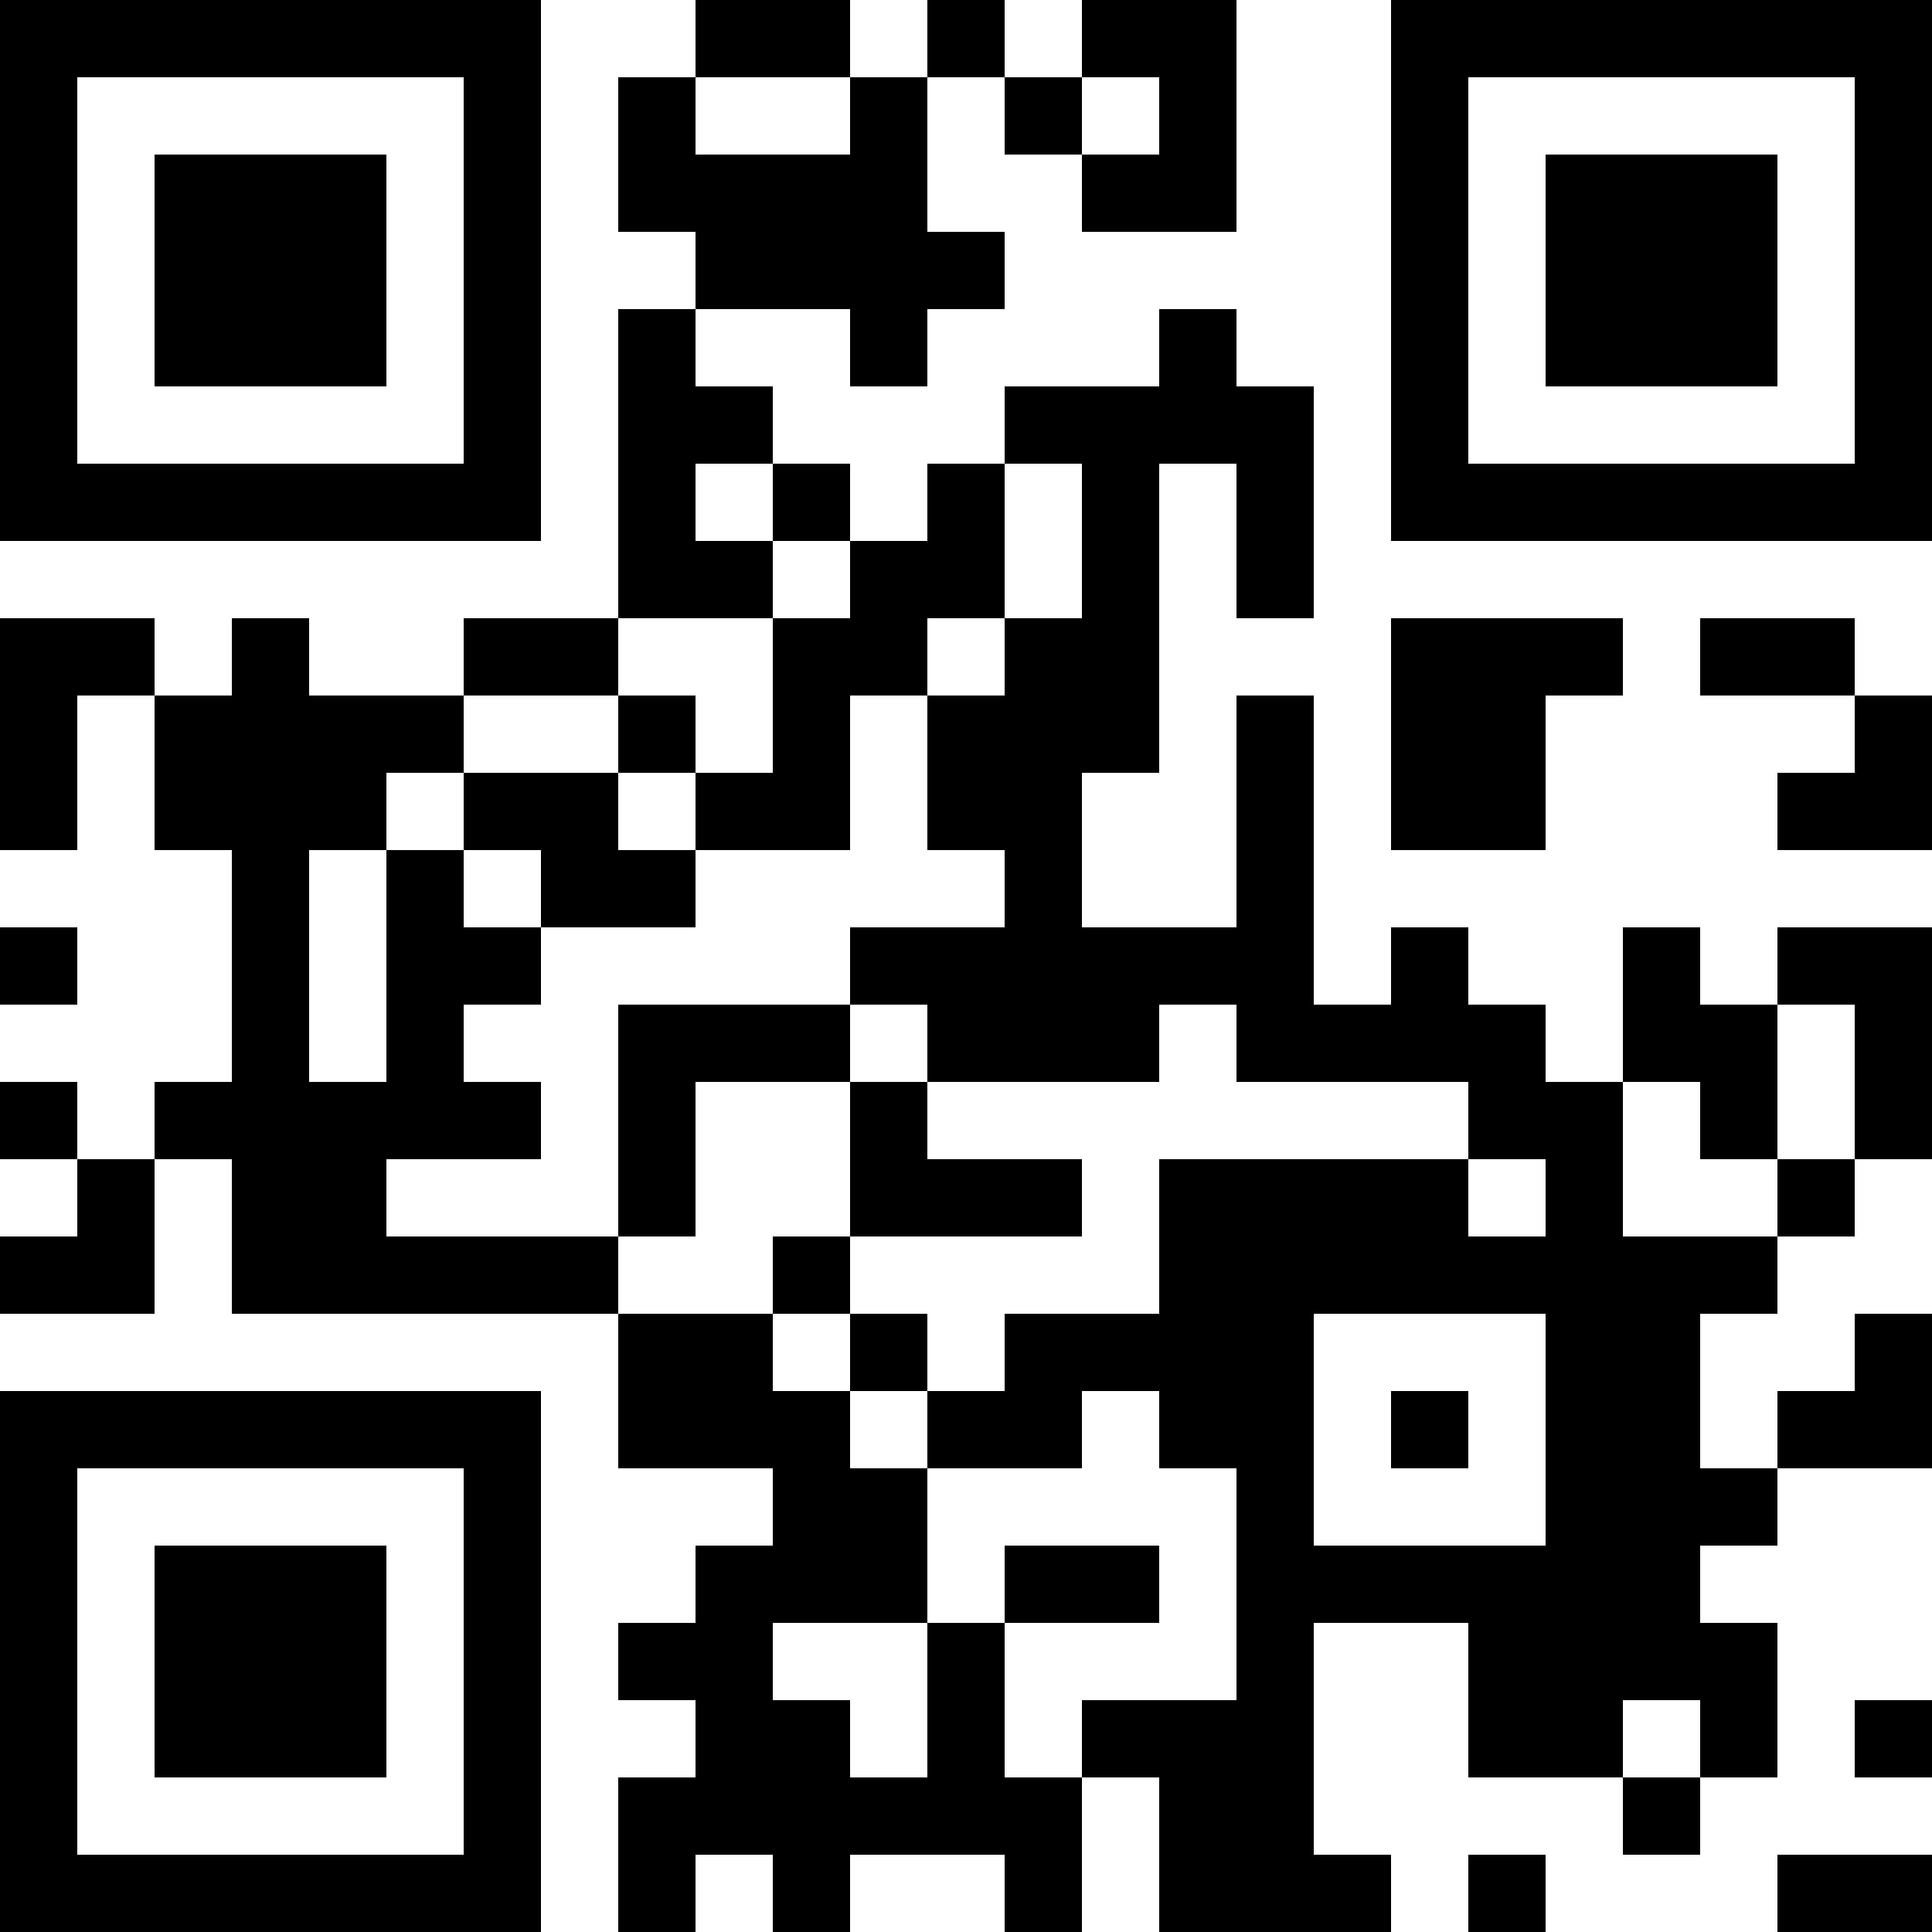 <?xml version="1.0" encoding="UTF-8"?>
<svg xmlns="http://www.w3.org/2000/svg" version="1.1" width="1000" height="1000" viewBox="0 0 1000 1000"><rect x="0" y="0" width="1000" height="1000" fill="#ffffff"/><g transform="scale(40)"><g transform="translate(0,0)"><path fill-rule="evenodd" d="M9 0L9 1L8 1L8 3L9 3L9 4L8 4L8 8L6 8L6 9L4 9L4 8L3 8L3 9L2 9L2 8L0 8L0 11L1 11L1 9L2 9L2 11L3 11L3 14L2 14L2 15L1 15L1 14L0 14L0 15L1 15L1 16L0 16L0 17L2 17L2 15L3 15L3 17L8 17L8 19L10 19L10 20L9 20L9 21L8 21L8 22L9 22L9 23L8 23L8 25L9 25L9 24L10 24L10 25L11 25L11 24L13 24L13 25L14 25L14 23L15 23L15 25L18 25L18 24L17 24L17 21L19 21L19 23L21 23L21 24L22 24L22 23L23 23L23 21L22 21L22 20L23 20L23 19L25 19L25 17L24 17L24 18L23 18L23 19L22 19L22 17L23 17L23 16L24 16L24 15L25 15L25 12L23 12L23 13L22 13L22 12L21 12L21 14L20 14L20 13L19 13L19 12L18 12L18 13L17 13L17 9L16 9L16 12L14 12L14 10L15 10L15 6L16 6L16 8L17 8L17 5L16 5L16 4L15 4L15 5L13 5L13 6L12 6L12 7L11 7L11 6L10 6L10 5L9 5L9 4L11 4L11 5L12 5L12 4L13 4L13 3L12 3L12 1L13 1L13 2L14 2L14 3L16 3L16 0L14 0L14 1L13 1L13 0L12 0L12 1L11 1L11 0ZM9 1L9 2L11 2L11 1ZM14 1L14 2L15 2L15 1ZM9 6L9 7L10 7L10 8L8 8L8 9L6 9L6 10L5 10L5 11L4 11L4 14L5 14L5 11L6 11L6 12L7 12L7 13L6 13L6 14L7 14L7 15L5 15L5 16L8 16L8 17L10 17L10 18L11 18L11 19L12 19L12 21L10 21L10 22L11 22L11 23L12 23L12 21L13 21L13 23L14 23L14 22L16 22L16 19L15 19L15 18L14 18L14 19L12 19L12 18L13 18L13 17L15 17L15 15L19 15L19 16L20 16L20 15L19 15L19 14L16 14L16 13L15 13L15 14L12 14L12 13L11 13L11 12L13 12L13 11L12 11L12 9L13 9L13 8L14 8L14 6L13 6L13 8L12 8L12 9L11 9L11 11L9 11L9 10L10 10L10 8L11 8L11 7L10 7L10 6ZM18 8L18 11L20 11L20 9L21 9L21 8ZM22 8L22 9L24 9L24 10L23 10L23 11L25 11L25 9L24 9L24 8ZM8 9L8 10L6 10L6 11L7 11L7 12L9 12L9 11L8 11L8 10L9 10L9 9ZM0 12L0 13L1 13L1 12ZM8 13L8 16L9 16L9 14L11 14L11 16L10 16L10 17L11 17L11 18L12 18L12 17L11 17L11 16L14 16L14 15L12 15L12 14L11 14L11 13ZM23 13L23 15L22 15L22 14L21 14L21 16L23 16L23 15L24 15L24 13ZM17 17L17 20L20 20L20 17ZM18 18L18 19L19 19L19 18ZM13 20L13 21L15 21L15 20ZM21 22L21 23L22 23L22 22ZM24 22L24 23L25 23L25 22ZM19 24L19 25L20 25L20 24ZM23 24L23 25L25 25L25 24ZM0 0L0 7L7 7L7 0ZM1 1L1 6L6 6L6 1ZM2 2L2 5L5 5L5 2ZM18 0L18 7L25 7L25 0ZM19 1L19 6L24 6L24 1ZM20 2L20 5L23 5L23 2ZM0 18L0 25L7 25L7 18ZM1 19L1 24L6 24L6 19ZM2 20L2 23L5 23L5 20Z" fill="#000000"/></g></g></svg>
